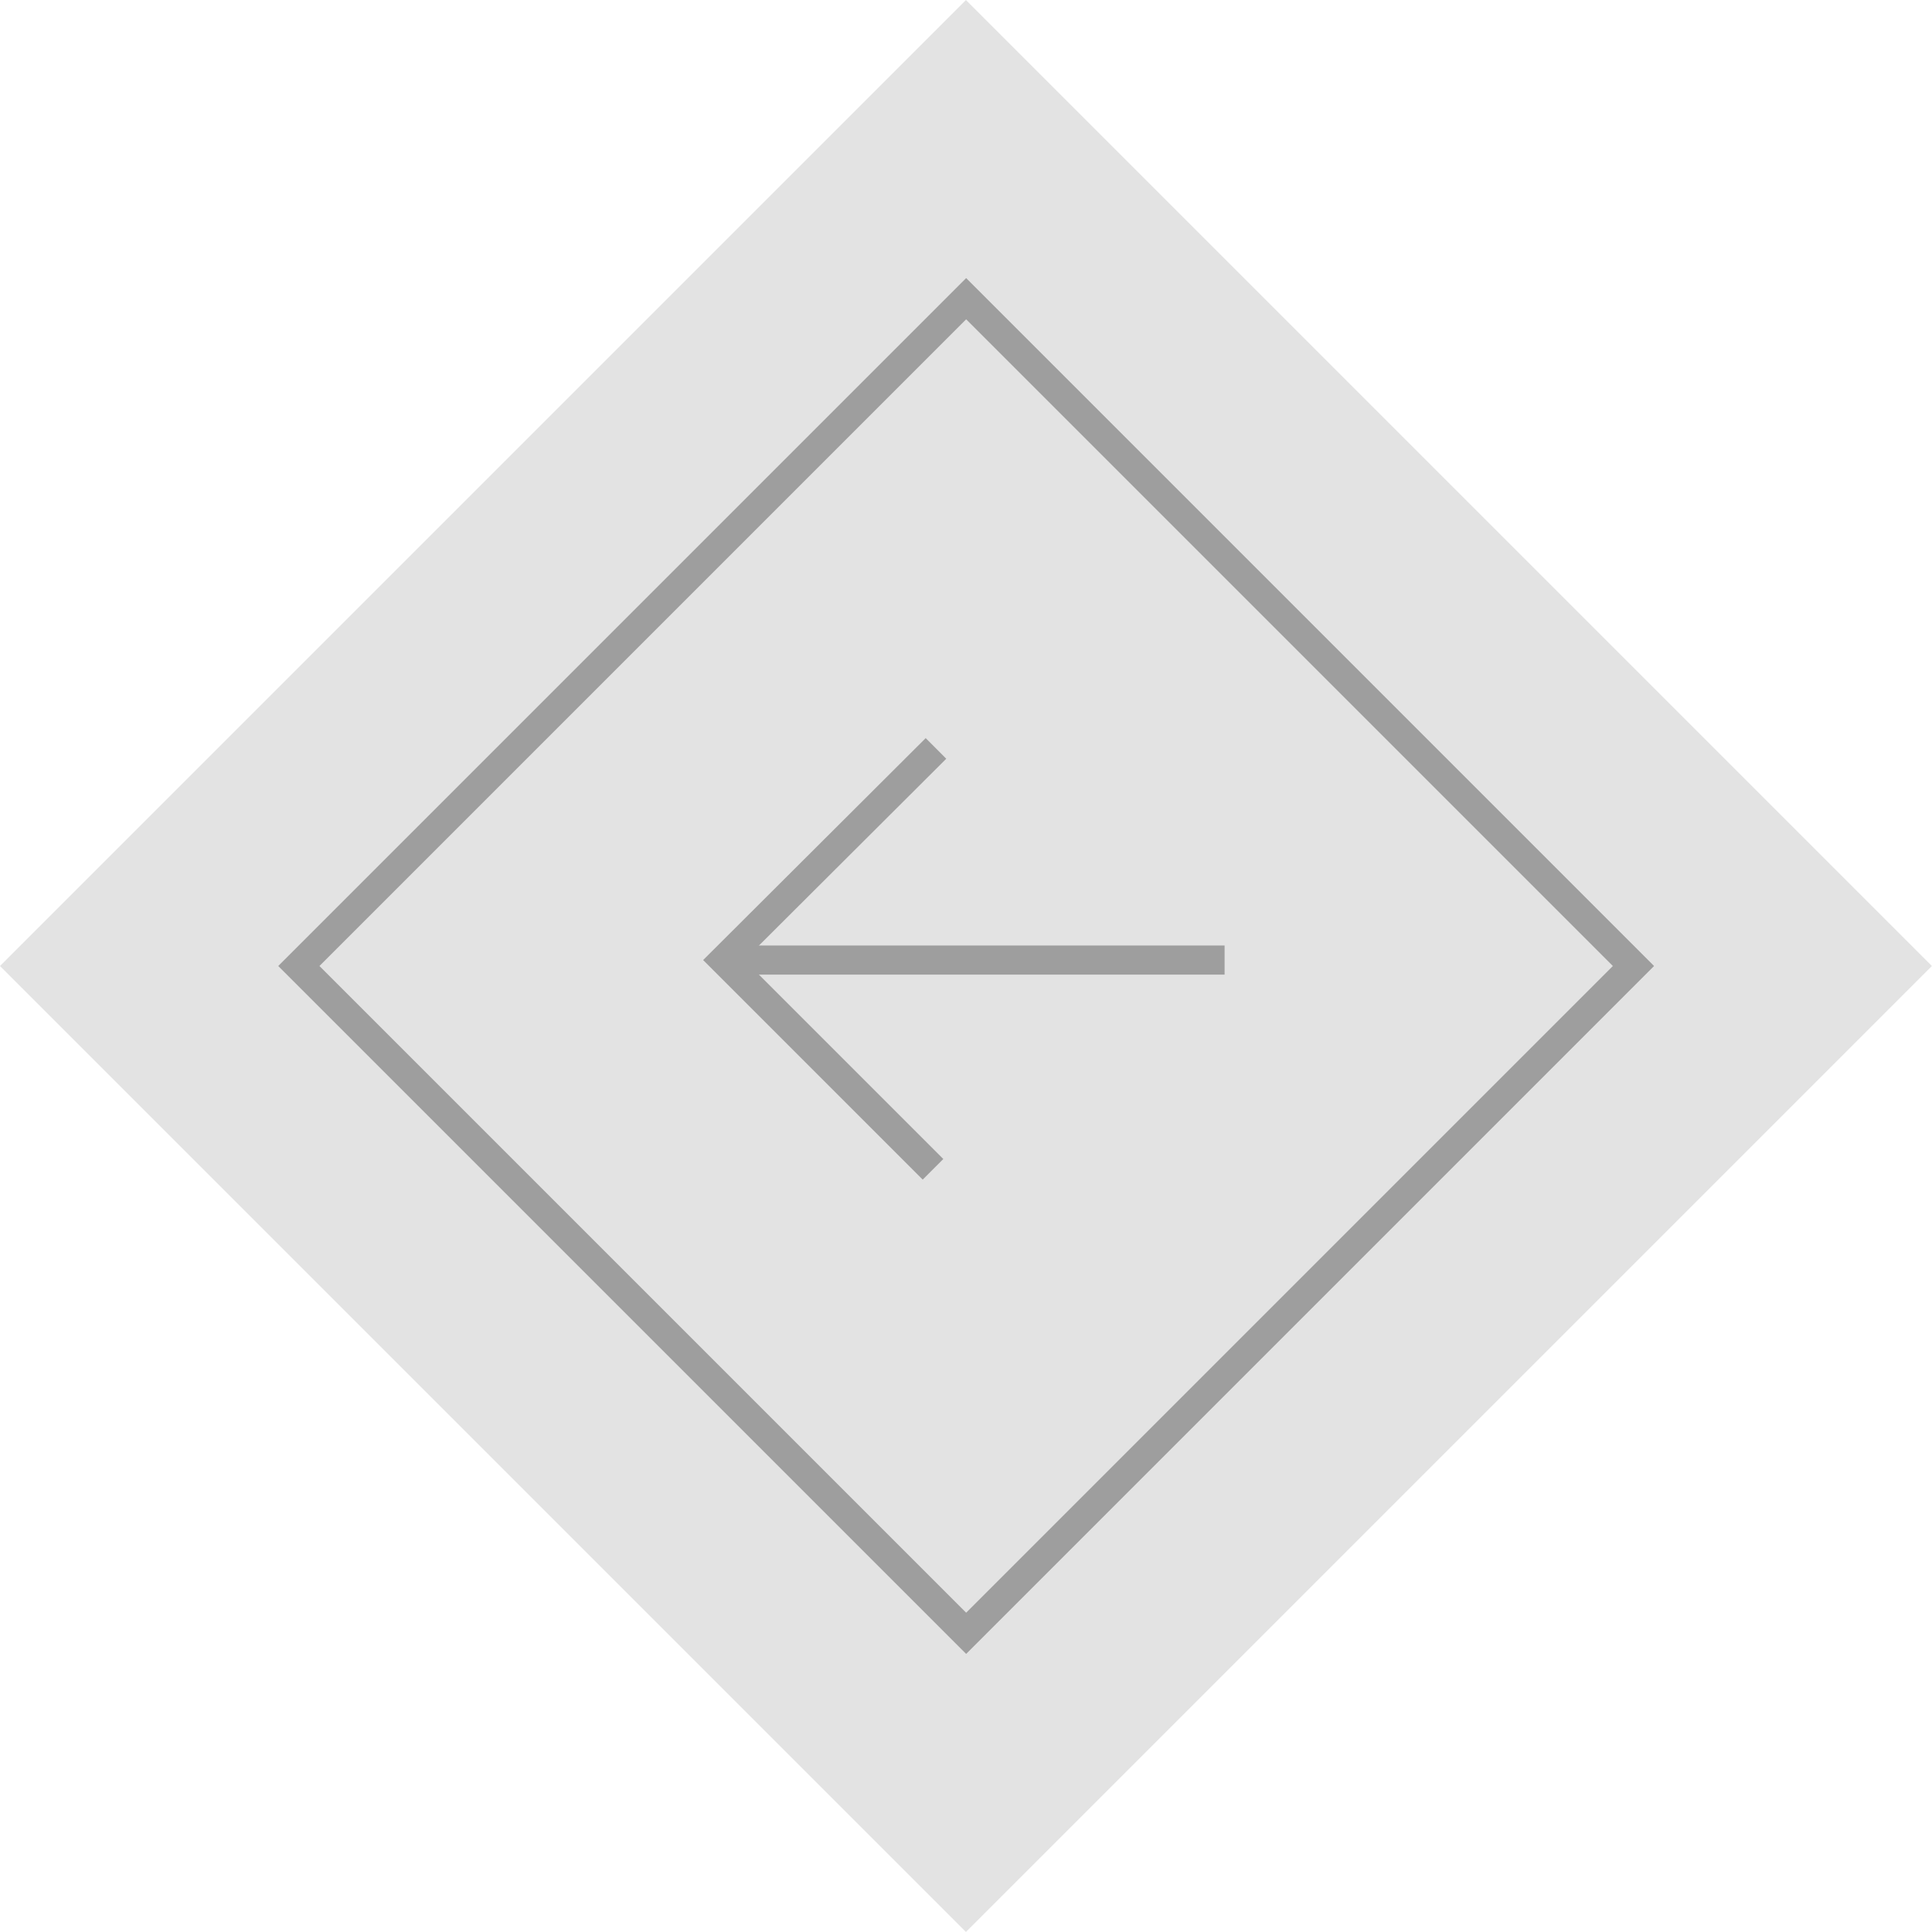 <svg id="Layer_1" data-name="Layer 1" xmlns="http://www.w3.org/2000/svg" viewBox="0 0 65 65"><defs><style>.cls-1{fill:#e3e3e3;}.cls-2{fill:none;stroke:#9e9e9e;stroke-miterlimit:10;stroke-width:0.98px;}</style></defs><title>slide2_left_on_btn</title><rect class="cls-1" x="9.52" y="9.52" width="45.96" height="45.96" transform="translate(78.46 32.5) rotate(135)"/><rect class="cls-2" x="16.62" y="16.62" width="31.75" height="31.75" transform="translate(78.46 32.5) rotate(135)"/><line class="cls-2" x1="41.2" y1="32.3" x2="24.36" y2="32.3"/><polyline class="cls-2" points="31.49 25.18 24.35 32.3 31.39 39.34"/></svg>